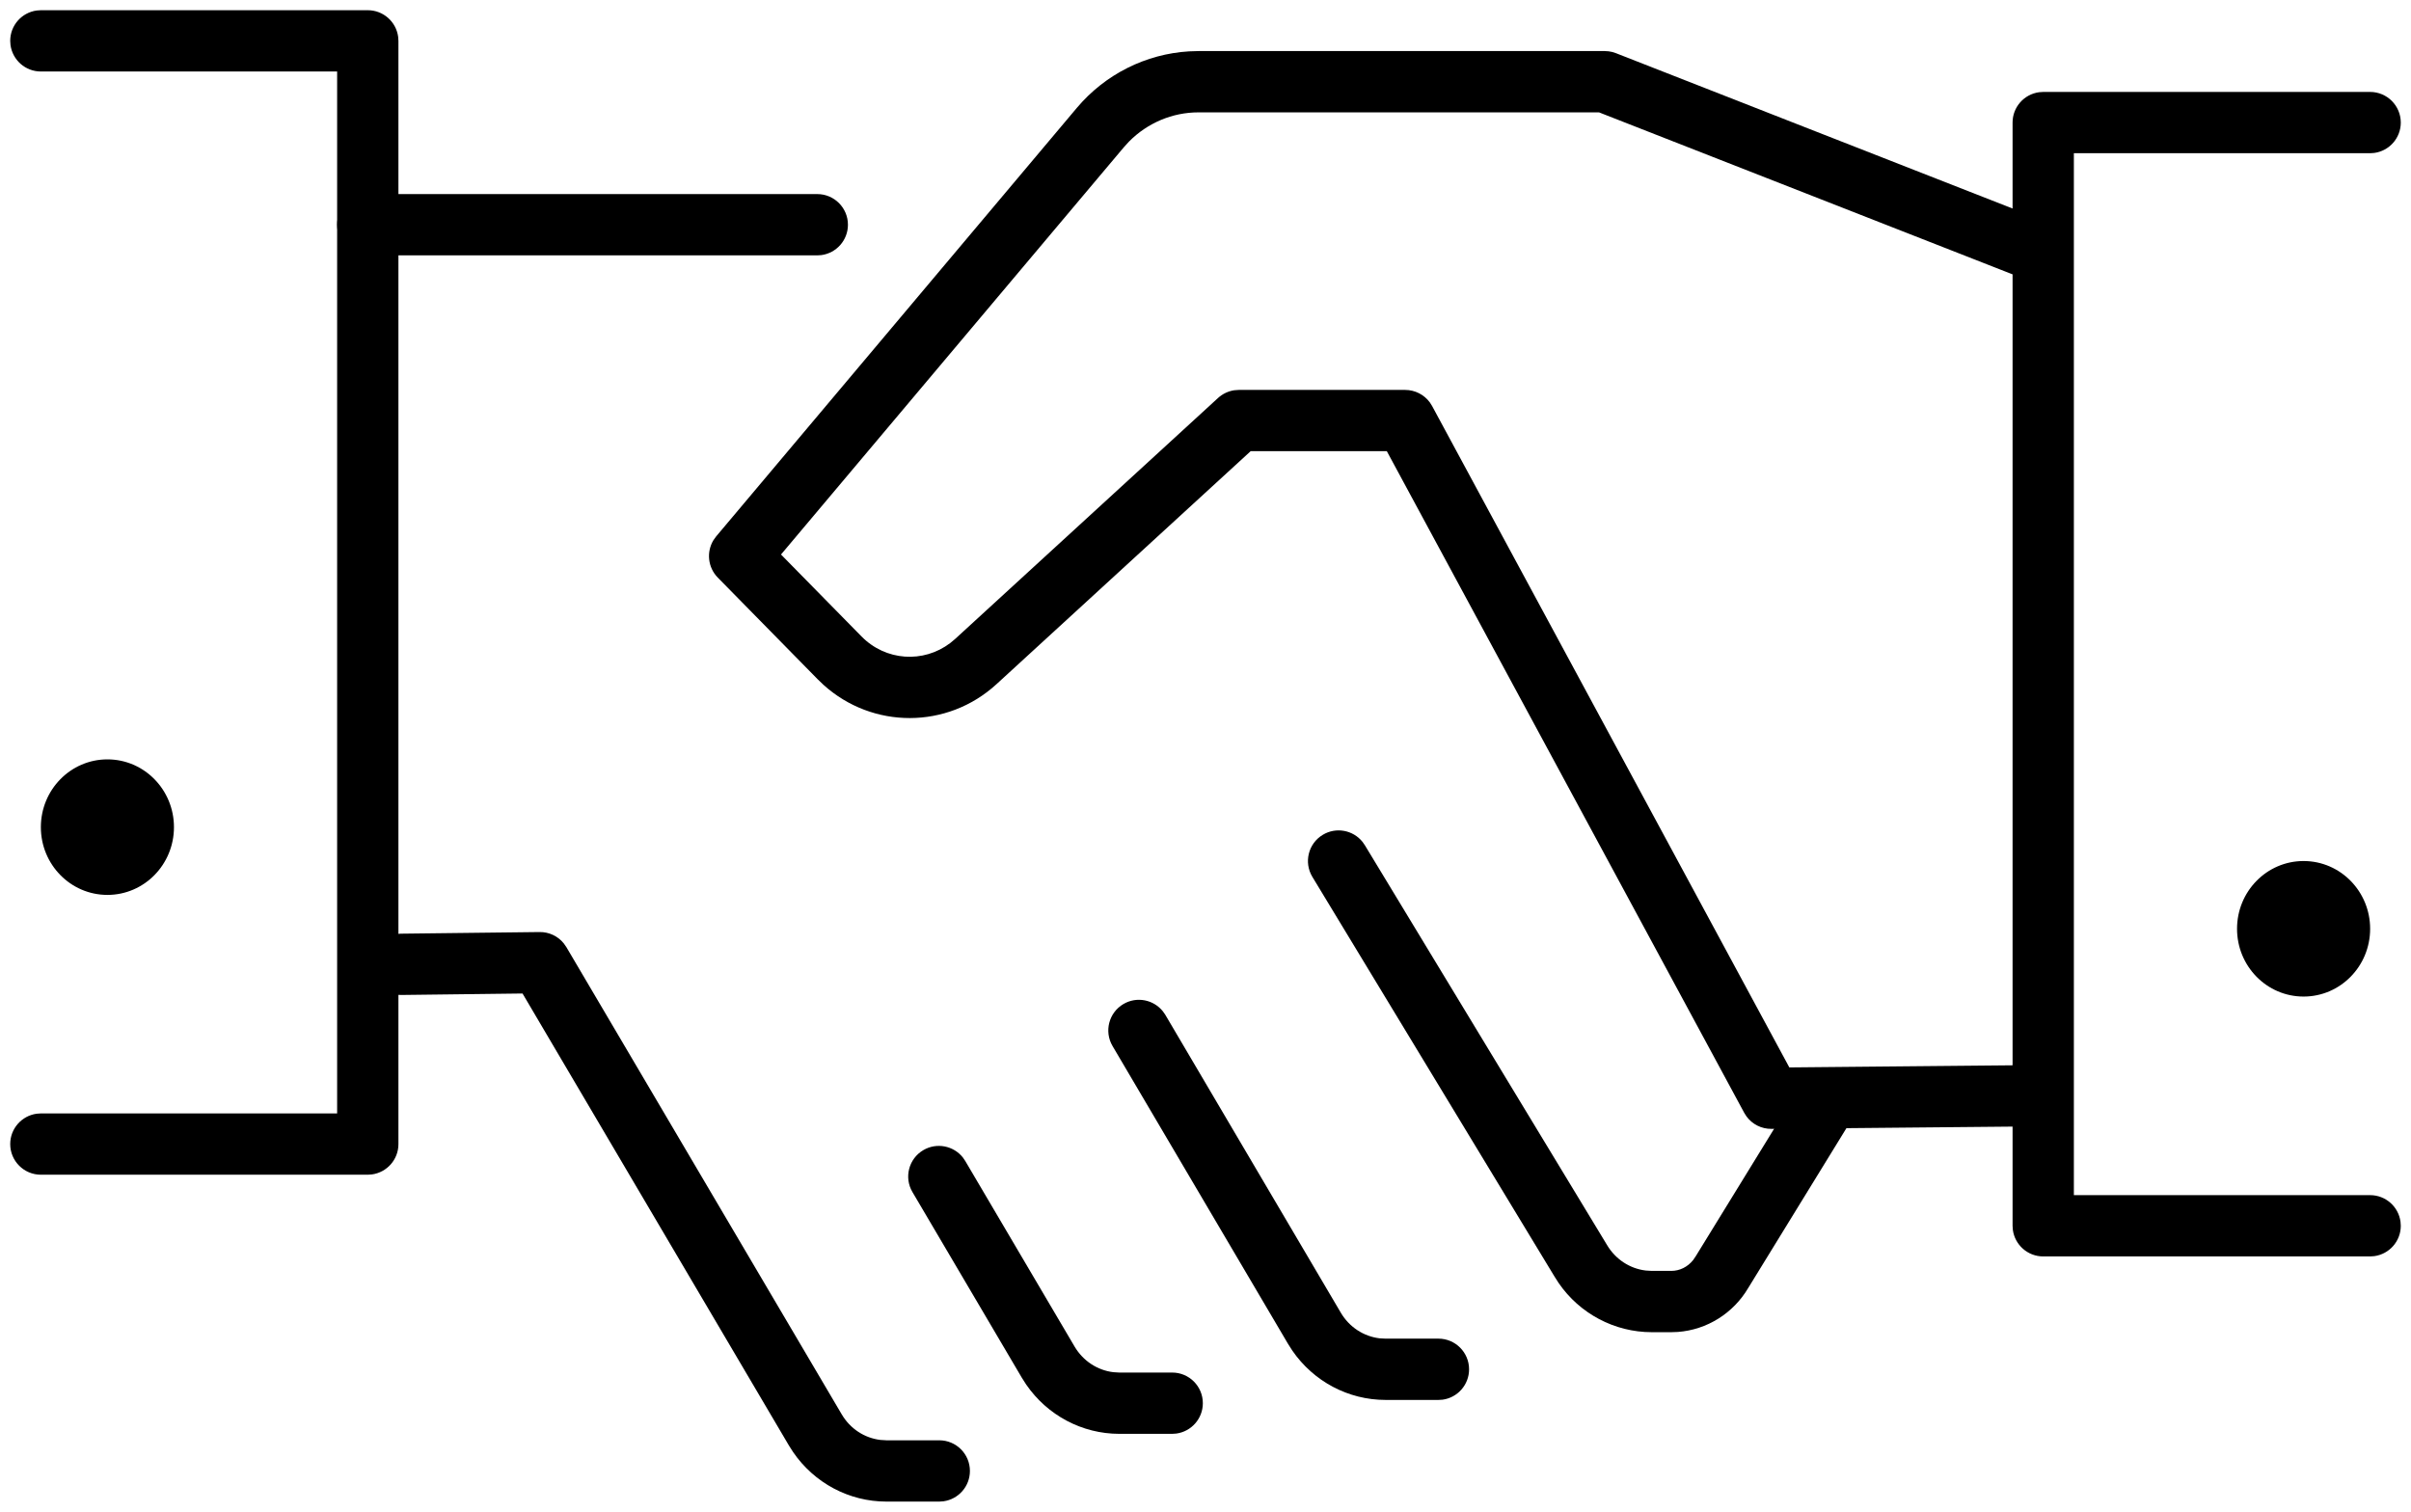 <?xml version="1.0" encoding="UTF-8"?>
<svg width="59px" height="37px" viewBox="0 0 59 37" version="1.1" xmlns="http://www.w3.org/2000/svg" xmlns:xlink="http://www.w3.org/1999/xlink">
    <title>Sonstige Beteiligte</title>
    <g id="Sonstige-Beteiligte" stroke="none" stroke-width="1" fill="none" fill-rule="evenodd">
        <g id="Group-22" transform="translate(1, 1)" fill="#000000">
            <path d="M8,-0.75 C8.38,-0.75 8.693,-0.468 8.743,-0.102 L8.75,0 L8.75,27 C8.75,27.38 8.468,27.693 8.102,27.743 L8,27.75 L0,27.75 C-0.414,27.75 -0.75,27.414 -0.75,27 C-0.75,26.62 -0.468,26.307 -0.102,26.257 L0,26.25 L7.25,26.25 L7.25,0.75 L0,0.75 C-0.38,0.75 -0.693,0.468 -0.743,0.102 L-0.75,0 C-0.75,-0.38 -0.468,-0.693 -0.102,-0.743 L0,-0.75 L8,-0.75 Z" id="Stroke-1" fill-rule="nonzero"></path>
            <path d="M57,1.25 C57.414,1.25 57.75,1.586 57.75,2 C57.75,2.38 57.468,2.693 57.102,2.743 L57,2.75 L49.75,2.75 L49.75,28.25 L57,28.25 C57.38,28.25 57.693,28.532 57.743,28.898 L57.75,29 C57.75,29.38 57.468,29.693 57.102,29.743 L57,29.75 L49,29.75 C48.62,29.75 48.307,29.468 48.257,29.102 L48.25,29 L48.25,2 C48.25,1.62 48.532,1.307 48.898,1.257 L49,1.25 L57,1.25 Z" id="Stroke-3" fill-rule="nonzero"></path>
            <path d="M19,3.75 C19.414,3.75 19.75,4.086 19.75,4.5 C19.75,4.88 19.468,5.193 19.102,5.243 L19,5.25 L8,5.25 C7.586,5.25 7.25,4.914 7.25,4.5 C7.25,4.12 7.532,3.807 7.898,3.757 L8,3.75 L19,3.75 Z" id="Stroke-6" fill-rule="nonzero"></path>
            <g id="Group-21" transform="translate(0, 1)">
                <path d="M12.205,20.811 C12.436,20.808 12.652,20.911 12.795,21.087 L12.86,21.18 L19.598,32.615 C19.805,32.967 20.156,33.195 20.545,33.241 L20.692,33.25 L21.985,33.25 C22.4,33.25 22.735,33.586 22.735,34 C22.735,34.38 22.453,34.693 22.087,34.743 L21.985,34.75 L20.692,34.75 C19.777,34.75 18.928,34.295 18.411,33.542 L18.305,33.376 L11.787,22.315 L8.823,22.351 C8.444,22.355 8.126,22.077 8.072,21.711 L8.064,21.609 C8.06,21.23 8.338,20.913 8.704,20.859 L8.806,20.851 L12.205,20.811 Z" id="Stroke-7" fill-rule="nonzero"></path>
                <path d="M21.594,26.149 C21.921,25.956 22.335,26.04 22.564,26.33 L22.621,26.414 L25.297,30.957 C25.505,31.308 25.856,31.537 26.245,31.583 L26.392,31.592 L27.685,31.592 C28.1,31.592 28.435,31.928 28.435,32.342 C28.435,32.721 28.153,33.035 27.787,33.085 L27.685,33.092 L26.392,33.092 C25.478,33.092 24.628,32.637 24.111,31.884 L24.005,31.718 L21.329,27.175 C21.118,26.819 21.237,26.359 21.594,26.149 Z" id="Stroke-9" fill-rule="nonzero"></path>
                <path d="M26.491,22.573 C26.818,22.381 27.231,22.464 27.46,22.755 L27.518,22.839 L31.811,30.127 C32.018,30.479 32.37,30.707 32.759,30.754 L32.907,30.762 L34.2,30.762 C34.614,30.762 34.95,31.098 34.95,31.512 C34.95,31.892 34.668,32.206 34.302,32.256 L34.2,32.262 L32.907,32.262 C31.992,32.262 31.142,31.807 30.625,31.055 L30.519,30.889 L26.225,23.6 C26.015,23.243 26.134,22.784 26.491,22.573 Z" id="Stroke-11" fill-rule="nonzero"></path>
                <path d="M31.369,18.432 C31.693,18.235 32.108,18.314 32.34,18.601 L32.399,18.685 L38.325,28.469 C38.533,28.82 38.884,29.049 39.274,29.095 L39.421,29.104 L39.898,29.104 C40.103,29.104 40.297,29.009 40.433,28.839 L40.495,28.748 L43.115,24.486 C43.331,24.133 43.793,24.023 44.146,24.239 C44.47,24.438 44.589,24.843 44.44,25.181 L44.393,25.271 L41.781,29.522 C41.414,30.144 40.771,30.544 40.062,30.598 L39.898,30.604 L39.421,30.604 C38.507,30.604 37.656,30.149 37.143,29.402 L37.038,29.238 L31.116,19.462 C30.901,19.107 31.014,18.646 31.369,18.432 Z" id="Stroke-13" fill-rule="nonzero"></path>
                <path d="M38.271,-0.75 C38.334,-0.75 38.396,-0.742 38.456,-0.727 L38.545,-0.698 L49.13,3.448 C49.516,3.599 49.706,4.034 49.555,4.42 C49.417,4.773 49.04,4.963 48.681,4.875 L48.583,4.845 L38.13,0.75 L28.327,0.75 C27.689,0.75 27.079,1.009 26.628,1.465 L26.498,1.608 L18.112,11.571 L20.082,13.576 C20.673,14.178 21.596,14.237 22.253,13.738 L22.373,13.638 L28.807,7.74 C28.918,7.639 29.056,7.573 29.203,7.551 L29.314,7.543 L33.385,7.543 C33.627,7.543 33.851,7.659 33.991,7.85 L34.045,7.936 L42.787,24.124 L48.701,24.068 C49.08,24.064 49.397,24.344 49.45,24.709 L49.458,24.811 C49.461,25.19 49.182,25.507 48.817,25.56 L48.715,25.568 L42.35,25.628 C42.106,25.631 41.879,25.515 41.738,25.322 L41.683,25.235 L32.937,9.042 L29.605,9.042 L23.386,14.744 C22.179,15.85 20.353,15.845 19.153,14.762 L19.012,14.627 L16.565,12.136 C16.321,11.887 16.283,11.509 16.459,11.22 L16.526,11.127 L25.35,0.642 C26.044,-0.182 27.038,-0.68 28.099,-0.743 L28.327,-0.75 L38.271,-0.75 Z" id="Stroke-15" fill-rule="nonzero"></path>
                <path d="M0,18.244 C0,17.328 0.729,16.585 1.629,16.585 C2.528,16.585 3.257,17.328 3.257,18.244 C3.257,19.16 2.528,19.902 1.629,19.902 C0.729,19.902 0,19.16 0,18.244" id="Fill-17"></path>
                <path d="M53.743,20.732 C53.743,19.815 54.472,19.073 55.371,19.073 C56.271,19.073 57,19.815 57,20.732 C57,21.648 56.271,22.39 55.371,22.39 C54.472,22.39 53.743,21.648 53.743,20.732" id="Fill-19"></path>
            </g>
        </g>
    </g>
</svg>